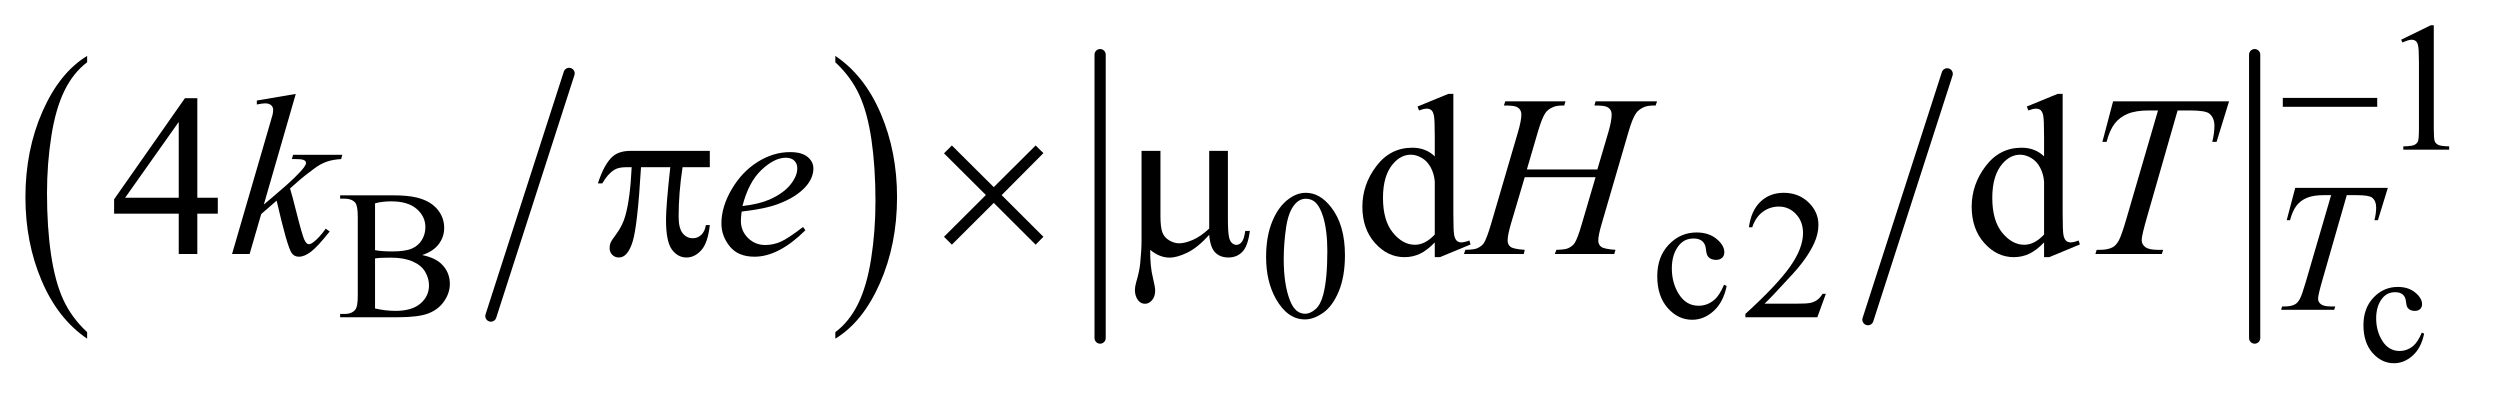 <?xml version="1.0" encoding="UTF-8"?>
<!DOCTYPE svg PUBLIC '-//W3C//DTD SVG 1.0//EN'
          'http://www.w3.org/TR/2001/REC-SVG-20010904/DTD/svg10.dtd'>
<svg stroke-dasharray="none" shape-rendering="auto" xmlns="http://www.w3.org/2000/svg" font-family="'Dialog'" text-rendering="auto" width="153" fill-opacity="1" color-interpolation="auto" color-rendering="auto" preserveAspectRatio="xMidYMid meet" font-size="12px" viewBox="0 0 153 25" fill="black" xmlns:xlink="http://www.w3.org/1999/xlink" stroke="black" image-rendering="auto" stroke-miterlimit="10" stroke-linecap="square" stroke-linejoin="miter" font-style="normal" stroke-width="1" height="25" stroke-dashoffset="0" font-weight="normal" stroke-opacity="1"
><!--Generated by the Batik Graphics2D SVG Generator--><defs id="genericDefs"
  /><g
  ><defs id="defs1"
    ><clipPath clipPathUnits="userSpaceOnUse" id="clipPath1"
      ><path d="M0.964 3.071 L97.715 3.071 L97.715 18.304 L0.964 18.304 L0.964 3.071 Z"
      /></clipPath
      ><clipPath clipPathUnits="userSpaceOnUse" id="clipPath2"
      ><path d="M30.785 98.12 L30.785 584.801 L3121.871 584.801 L3121.871 98.12 Z"
      /></clipPath
      ><clipPath clipPathUnits="userSpaceOnUse" id="clipPath3"
      ><path d="M30.785 64.614 L30.785 551.295 L3121.871 551.295 L3121.871 64.614 Z"
      /></clipPath
      ><clipPath clipPathUnits="userSpaceOnUse" id="clipPath4"
      ><path d="M30.785 162.018 L30.785 648.699 L3121.871 648.699 L3121.871 162.018 Z"
      /></clipPath
    ></defs
    ><g stroke-width="14" transform="scale(1.576,1.576) translate(-0.964,-3.071) matrix(0.031,0,0,0.031,0,0)" stroke-linejoin="round" stroke-linecap="round"
    ><line y2="495" fill="none" x1="744" clip-path="url(#clipPath2)" x2="646" y1="191"
    /></g
    ><g transform="matrix(0.049,0,0,0.049,-1.518,-4.839)"
    ><path d="M139.812 513.594 L139.812 521.734 Q103.375 497.109 83.055 449.461 Q62.734 401.812 62.734 345.172 Q62.734 286.25 84.102 237.844 Q105.469 189.438 139.812 168.594 L139.812 176.547 Q122.641 189.438 111.609 211.789 Q100.578 234.141 95.133 268.531 Q89.688 302.922 89.688 340.234 Q89.688 382.484 94.711 416.586 Q99.734 450.688 110.07 473.141 Q120.406 495.594 139.812 513.594 Z" stroke="none" clip-path="url(#clipPath2)"
    /></g
    ><g transform="matrix(0.049,0,0,0.049,-1.518,-4.839)"
    ><path d="M1074.281 176.547 L1074.281 168.594 Q1110.734 193.031 1131.055 240.68 Q1151.375 288.328 1151.375 344.984 Q1151.375 403.891 1130.008 452.398 Q1108.641 500.906 1074.281 521.734 L1074.281 513.594 Q1091.594 500.703 1102.633 478.352 Q1113.672 456 1119.047 421.711 Q1124.422 387.422 1124.422 349.906 Q1124.422 307.844 1119.461 273.648 Q1114.5 239.453 1104.102 217 Q1093.703 194.547 1074.281 176.547 Z" stroke="none" clip-path="url(#clipPath2)"
    /></g
    ><g stroke-width="14" transform="matrix(0.049,0,0,0.049,-1.518,-4.839)" stroke-linejoin="round" stroke-linecap="round"
    ><line y2="498" fill="none" x1="2463" clip-path="url(#clipPath2)" x2="2364" y1="191"
    /></g
    ><g stroke-width="14" transform="matrix(0.049,0,0,0.049,-1.518,-4.839)" stroke-linejoin="round" stroke-linecap="round"
    ><line y2="521" fill="none" x1="1405" clip-path="url(#clipPath2)" x2="1405" y1="167"
    /></g
    ><g stroke-width="14" transform="matrix(0.049,0,0,0.049,-1.518,-4.839)" stroke-linejoin="round" stroke-linecap="round"
    ><line y2="521" fill="none" x1="2847" clip-path="url(#clipPath2)" x2="2847" y1="167"
    /></g
    ><g transform="matrix(0.049,0,0,0.049,-1.518,-3.187)"
    ><path d="M2882.156 187.312 L3000.078 187.312 L3000.078 198.438 L2882.156 198.438 Z" stroke="none" clip-path="url(#clipPath3)"
    /></g
    ><g transform="matrix(0.049,0,0,0.049,-1.518,-4.839)"
    ><path d="M917.516 287.188 L917.516 307.578 L883.484 307.578 Q878.562 339.781 878.562 369.312 Q878.562 383.797 883.625 390.055 Q888.688 396.312 896.281 396.312 Q902.328 396.312 906.828 392.094 Q911.328 387.875 912.594 379.859 L917.516 379.859 Q915.125 402.078 906.898 411.219 Q898.672 420.359 888.406 420.359 Q877.438 420.359 870.125 410.375 Q862.812 400.391 862.812 373.109 Q862.812 355.953 868.156 307.578 L831.594 307.578 Q827.234 381.266 821.047 400.812 Q814.859 420.359 804.031 420.359 Q798.969 420.359 795.664 416.984 Q792.359 413.609 792.359 408.547 Q792.359 404.891 793.484 402.219 Q795.031 398.562 800.094 391.953 Q808.672 380.562 812.047 368.047 Q818.094 346.672 819.922 307.578 L813.453 307.578 Q803.188 307.578 798.125 310.953 Q789.969 316.016 783.219 327.828 L777.734 327.828 Q785.609 303.5 796.156 294.219 Q804.172 287.188 818.656 287.188 L917.516 287.188 ZM1219.859 280.438 L1272.172 332.469 L1324.484 280.438 L1334.188 290 L1282.016 342.453 L1334.188 394.484 L1324.484 404.328 L1272.172 352.156 L1219.859 404.328 L1210.016 394.484 L1262.328 342.312 L1210.016 290.281 L1219.859 280.438 ZM1564.594 287.188 L1564.594 371.984 Q1564.594 388.859 1566.141 395.609 Q1567.406 400.391 1569.938 402.5 Q1572.469 404.609 1575.281 404.609 Q1578.797 404.609 1581.82 401.094 Q1584.844 397.578 1586.25 387.172 L1592.016 387.172 Q1589.625 406.016 1582.734 413.188 Q1575.844 420.359 1565.297 420.359 Q1554.891 420.359 1548.703 414.031 Q1542.516 407.703 1541.25 392.094 Q1526.906 407.984 1514.039 414.242 Q1501.172 420.5 1491.75 420.5 Q1485.422 420.5 1479.375 418.039 Q1473.328 415.578 1467.562 410.797 Q1467.281 431.188 1471.078 446.375 Q1473.75 457.203 1473.75 461.562 Q1473.75 469.156 1469.883 473.656 Q1466.016 478.156 1461.094 478.156 Q1456.031 478.156 1452.797 474.219 Q1448.438 468.875 1448.438 460.859 Q1448.438 456.922 1450.125 451.016 Q1454.062 437.797 1455.047 427.953 Q1456.734 411.078 1456.734 399.266 L1456.734 287.188 L1480.359 287.188 L1480.359 368.328 Q1480.359 382.672 1482.75 389 Q1485.141 395.328 1491.328 398.984 Q1497.516 402.641 1503.703 402.641 Q1511.016 402.641 1521 398.281 Q1530.984 393.922 1541.25 384.219 L1541.25 287.188 L1564.594 287.188 Z" stroke="none" clip-path="url(#clipPath2)"
    /></g
    ><g transform="matrix(0.049,0,0,0.049,-1.518,-7.991)"
    ><path d="M3058.641 579.844 Q3055 597.609 3044.406 607.18 Q3033.812 616.75 3020.953 616.75 Q3005.641 616.75 2994.258 603.891 Q2982.875 591.031 2982.875 569.141 Q2982.875 547.953 2995.484 534.703 Q3008.094 521.453 3025.766 521.453 Q3039.016 521.453 3047.555 528.469 Q3056.094 535.484 3056.094 543.047 Q3056.094 546.766 3053.688 549.078 Q3051.281 551.391 3046.953 551.391 Q3041.172 551.391 3038.219 547.656 Q3036.562 545.594 3036.016 539.805 Q3035.469 534.016 3032.047 530.969 Q3028.609 528.031 3022.516 528.031 Q3012.703 528.031 3006.719 535.281 Q2998.766 544.906 2998.766 560.703 Q2998.766 576.797 3006.672 589.117 Q3014.578 601.438 3028.016 601.438 Q3037.641 601.438 3045.297 594.859 Q3050.688 590.344 3055.797 578.469 Z" stroke="none" clip-path="url(#clipPath4)"
    /></g
    ><g transform="matrix(0.049,0,0,0.049,-1.518,-3.187)"
    ><path d="M3029.953 114.656 L3067.016 96.562 L3070.719 96.562 L3070.719 225.156 Q3070.719 237.969 3071.789 241.109 Q3072.859 244.25 3076.227 245.938 Q3079.594 247.625 3089.922 247.844 L3089.922 252 L3032.656 252 L3032.656 247.844 Q3043.438 247.625 3046.578 245.992 Q3049.719 244.359 3050.953 241.609 Q3052.188 238.859 3052.188 225.156 L3052.188 142.953 Q3052.188 126.328 3051.062 121.609 Q3050.281 118.016 3048.203 116.336 Q3046.125 114.656 3043.203 114.656 Q3039.047 114.656 3031.641 118.125 Z" stroke="none" clip-path="url(#clipPath3)"
    /></g
    ><g transform="matrix(0.049,0,0,0.049,-1.518,-4.839)"
    ><path d="M558.234 417.281 Q574.078 420.656 581.938 428.062 Q592.828 438.391 592.828 453.328 Q592.828 464.672 585.641 475.062 Q578.453 485.453 565.93 490.227 Q553.406 495 527.688 495 L455.812 495 L455.812 490.844 L461.547 490.844 Q471.094 490.844 475.25 484.781 Q477.828 480.844 477.828 468.047 L477.828 369.672 Q477.828 355.516 474.578 351.812 Q470.188 346.875 461.547 346.875 L455.812 346.875 L455.812 342.719 L521.625 342.719 Q540.047 342.719 551.172 345.406 Q568.016 349.453 576.883 359.727 Q585.75 370 585.75 383.375 Q585.75 394.828 578.789 403.867 Q571.828 412.906 558.234 417.281 ZM499.391 411.219 Q503.547 412 508.883 412.398 Q514.219 412.797 520.625 412.797 Q537.016 412.797 545.273 409.258 Q553.531 405.719 557.906 398.422 Q562.281 391.125 562.281 382.469 Q562.281 369.109 551.391 359.672 Q540.5 350.234 519.609 350.234 Q508.375 350.234 499.391 352.703 L499.391 411.219 ZM499.391 484 Q512.422 487.031 525.109 487.031 Q545.438 487.031 556.109 477.875 Q566.781 468.719 566.781 455.25 Q566.781 446.375 561.953 438.172 Q557.125 429.969 546.227 425.258 Q535.328 420.547 519.266 420.547 Q512.312 420.547 507.367 420.766 Q502.422 420.984 499.391 421.547 L499.391 484 ZM1612.312 419.75 Q1612.312 393.703 1620.172 374.891 Q1628.031 356.078 1641.062 346.875 Q1651.172 339.562 1661.953 339.562 Q1679.469 339.562 1693.391 357.422 Q1710.797 379.547 1710.797 417.391 Q1710.797 443.906 1703.164 462.438 Q1695.531 480.969 1683.68 489.336 Q1671.828 497.703 1660.828 497.703 Q1639.047 497.703 1624.547 471.984 Q1612.312 450.297 1612.312 419.75 ZM1634.328 422.562 Q1634.328 454.016 1642.078 473.891 Q1648.469 490.625 1661.156 490.625 Q1667.234 490.625 1673.742 485.172 Q1680.25 479.719 1683.625 466.922 Q1688.797 447.609 1688.797 412.453 Q1688.797 386.406 1683.406 369 Q1679.359 356.078 1672.953 350.688 Q1668.344 346.984 1661.844 346.984 Q1654.203 346.984 1648.25 353.828 Q1640.156 363.156 1637.242 383.148 Q1634.328 403.141 1634.328 422.562 ZM2187.562 455.922 Q2183.406 476.25 2171.273 487.195 Q2159.141 498.141 2144.438 498.141 Q2126.922 498.141 2113.891 483.43 Q2100.859 468.719 2100.859 443.672 Q2100.859 419.422 2115.289 404.258 Q2129.719 389.094 2149.938 389.094 Q2165.094 389.094 2174.867 397.125 Q2184.641 405.156 2184.641 413.797 Q2184.641 418.078 2181.891 420.711 Q2179.141 423.344 2174.203 423.344 Q2167.578 423.344 2164.203 419.078 Q2162.297 416.719 2161.68 410.094 Q2161.062 403.469 2157.125 399.984 Q2153.203 396.625 2146.234 396.625 Q2135 396.625 2128.156 404.938 Q2119.062 415.938 2119.062 434.016 Q2119.062 452.438 2128.102 466.531 Q2137.141 480.625 2152.516 480.625 Q2163.531 480.625 2172.281 473.094 Q2178.469 467.938 2184.297 454.344 L2187.562 455.922 ZM2311.453 465.688 L2300.781 495 L2210.938 495 L2210.938 490.844 Q2250.578 454.688 2266.75 431.773 Q2282.922 408.859 2282.922 389.875 Q2282.922 375.391 2274.055 366.07 Q2265.188 356.75 2252.828 356.75 Q2241.594 356.75 2232.672 363.32 Q2223.75 369.891 2219.484 382.578 L2215.328 382.578 Q2218.125 361.812 2229.75 350.688 Q2241.375 339.562 2258.781 339.562 Q2277.312 339.562 2289.727 351.469 Q2302.141 363.375 2302.141 379.547 Q2302.141 391.125 2296.75 402.688 Q2288.438 420.875 2269.797 441.203 Q2241.828 471.75 2234.859 478.047 L2274.625 478.047 Q2286.75 478.047 2291.633 477.148 Q2296.516 476.25 2300.445 473.492 Q2304.375 470.734 2307.297 465.688 L2311.453 465.688 Z" stroke="none" clip-path="url(#clipPath2)"
    /></g
    ><g transform="matrix(0.049,0,0,0.049,-1.518,-4.839)"
    ><path d="M303.016 345.688 L303.016 365.656 L277.422 365.656 L277.422 416 L254.219 416 L254.219 365.656 L173.5 365.656 L173.5 347.656 L261.953 221.375 L277.422 221.375 L277.422 345.688 L303.016 345.688 ZM254.219 345.688 L254.219 251.047 L187.281 345.688 L254.219 345.688 ZM1822.984 401.516 Q1813.562 411.359 1804.562 415.648 Q1795.562 419.938 1785.156 419.938 Q1764.062 419.938 1748.312 402.289 Q1732.562 384.641 1732.562 356.938 Q1732.562 329.234 1750 306.242 Q1767.438 283.25 1794.859 283.25 Q1811.875 283.25 1822.984 294.078 L1822.984 270.312 Q1822.984 248.234 1821.93 243.172 Q1820.875 238.109 1818.625 236.281 Q1816.375 234.453 1813 234.453 Q1809.344 234.453 1803.297 236.703 L1801.469 231.781 L1839.859 216.031 L1846.188 216.031 L1846.188 364.953 Q1846.188 387.594 1847.242 392.586 Q1848.297 397.578 1850.617 399.547 Q1852.938 401.516 1856.031 401.516 Q1859.828 401.516 1866.156 399.125 L1867.703 404.047 L1829.453 419.938 L1822.984 419.938 L1822.984 401.516 ZM1822.984 391.672 L1822.984 325.297 Q1822.141 315.734 1817.922 307.859 Q1813.703 299.984 1806.742 295.977 Q1799.781 291.969 1793.172 291.969 Q1780.797 291.969 1771.094 303.078 Q1758.297 317.703 1758.297 345.828 Q1758.297 374.234 1770.672 389.352 Q1783.047 404.469 1798.234 404.469 Q1811.031 404.469 1822.984 391.672 ZM2583.984 401.516 Q2574.562 411.359 2565.562 415.648 Q2556.562 419.938 2546.156 419.938 Q2525.062 419.938 2509.312 402.289 Q2493.562 384.641 2493.562 356.938 Q2493.562 329.234 2511 306.242 Q2528.438 283.25 2555.859 283.25 Q2572.875 283.25 2583.984 294.078 L2583.984 270.312 Q2583.984 248.234 2582.93 243.172 Q2581.875 238.109 2579.625 236.281 Q2577.375 234.453 2574 234.453 Q2570.344 234.453 2564.297 236.703 L2562.469 231.781 L2600.859 216.031 L2607.188 216.031 L2607.188 364.953 Q2607.188 387.594 2608.242 392.586 Q2609.297 397.578 2611.617 399.547 Q2613.938 401.516 2617.031 401.516 Q2620.828 401.516 2627.156 399.125 L2628.703 404.047 L2590.453 419.938 L2583.984 419.938 L2583.984 401.516 ZM2583.984 391.672 L2583.984 325.297 Q2583.141 315.734 2578.922 307.859 Q2574.703 299.984 2567.742 295.977 Q2560.781 291.969 2554.172 291.969 Q2541.797 291.969 2532.094 303.078 Q2519.297 317.703 2519.297 345.828 Q2519.297 374.234 2531.672 389.352 Q2544.047 404.469 2559.234 404.469 Q2572.031 404.469 2583.984 391.672 Z" stroke="none" clip-path="url(#clipPath2)"
    /></g
    ><g transform="matrix(0.049,0,0,0.049,-1.518,-7.991)"
    ><path d="M2897.688 397.719 L3013.359 397.719 L3000.906 438.141 L2996.625 438.141 Q2998.766 429.266 2998.766 422.312 Q2998.766 414.109 2993.719 409.953 Q2989.891 406.812 2974.062 406.812 L2962.047 406.812 L2931.938 511.703 Q2926.219 531.469 2926.219 536.078 Q2926.219 540.344 2929.812 543.094 Q2933.406 545.844 2942.5 545.844 L2947.672 545.844 L2946.312 550 L2880.062 550 L2881.297 545.844 L2884.219 545.844 Q2892.969 545.844 2897.688 543.031 Q2900.953 541.125 2903.594 536.125 Q2906.234 531.125 2910.938 514.953 L2942.5 406.812 L2933.406 406.812 Q2920.266 406.812 2912.234 410.18 Q2904.203 413.547 2899.266 419.953 Q2894.328 426.359 2891.172 438.141 L2887.016 438.141 Z" stroke="none" clip-path="url(#clipPath4)"
    /></g
    ><g transform="matrix(0.049,0,0,0.049,-1.518,-4.839)"
    ><path d="M400.406 216.031 L360.469 354.266 L376.5 340.625 Q402.797 318.406 410.672 307.719 Q413.203 304.203 413.203 302.375 Q413.203 301.109 412.359 299.984 Q411.516 298.859 409.055 298.156 Q406.594 297.453 400.406 297.453 L395.484 297.453 L397.031 292.109 L458.484 292.109 L457.078 297.453 Q446.531 298.016 438.867 300.758 Q431.203 303.5 424.031 308.844 Q409.828 319.391 405.328 323.469 L393.234 334.156 Q396.328 344.281 400.828 362.422 Q408.422 392.516 411.094 398.141 Q413.766 403.766 416.578 403.766 Q418.969 403.766 422.203 401.375 Q429.516 396.031 437.812 384.359 L442.734 387.875 Q427.406 407.141 419.25 413.258 Q411.094 419.375 404.344 419.375 Q398.438 419.375 395.203 414.734 Q389.578 406.438 376.5 349.344 L357.234 366.078 L342.75 416 L320.812 416 L367.5 255.547 L371.438 241.906 Q372.141 238.391 372.141 235.719 Q372.141 232.344 369.539 230.094 Q366.938 227.844 362.016 227.844 Q358.781 227.844 351.75 229.25 L351.75 224.328 L400.406 216.031 ZM957.312 362.984 Q956.328 370.016 956.328 374.656 Q956.328 387.172 965.188 395.961 Q974.047 404.75 986.703 404.75 Q996.828 404.75 1006.18 400.602 Q1015.531 396.453 1033.953 382.25 L1036.906 386.328 Q1003.578 419.375 973.344 419.375 Q952.812 419.375 942.406 406.438 Q932 393.5 932 377.891 Q932 356.938 944.938 335 Q957.875 313.062 977.422 300.898 Q996.969 288.734 1017.641 288.734 Q1032.547 288.734 1039.719 294.781 Q1046.891 300.828 1046.891 309.125 Q1046.891 320.797 1037.609 331.484 Q1025.375 345.406 1001.609 353.984 Q985.859 359.75 957.312 362.984 ZM958.297 356.094 Q979.109 353.703 992.188 347.938 Q1009.484 340.203 1018.133 329.445 Q1026.781 318.688 1026.781 308.984 Q1026.781 303.078 1023.055 299.422 Q1019.328 295.766 1012.438 295.766 Q998.094 295.766 981.992 311.023 Q965.891 326.281 958.297 356.094 ZM1938.016 310.391 L2026.047 310.391 L2039.969 263.281 Q2043.906 249.5 2043.906 241.906 Q2043.906 238.25 2042.148 235.648 Q2040.391 233.047 2036.734 231.781 Q2033.078 230.516 2022.391 230.516 L2023.797 225.312 L2100.578 225.312 L2098.891 230.516 Q2089.188 230.375 2084.406 232.484 Q2077.656 235.438 2074.422 240.078 Q2069.781 246.688 2065 263.281 L2031.391 378.453 Q2027.172 392.797 2027.172 398.984 Q2027.172 404.328 2030.898 407.07 Q2034.625 409.812 2048.688 410.797 L2047.141 416 L1972.891 416 L1974.859 410.797 Q1985.828 410.516 1989.484 408.828 Q1995.109 406.297 1997.641 402.359 Q2001.297 396.875 2006.641 378.453 L2023.797 320.094 L1935.344 320.094 L1918.047 378.453 Q1913.969 392.516 1913.969 398.984 Q1913.969 404.328 1917.625 407.07 Q1921.281 409.812 1935.344 410.797 L1934.219 416 L1859.406 416 L1861.234 410.797 Q1872.344 410.516 1876 408.828 Q1881.625 406.297 1884.297 402.359 Q1887.953 396.594 1893.297 378.453 L1927.047 263.281 Q1931.125 249.219 1931.125 241.906 Q1931.125 238.25 1929.367 235.648 Q1927.609 233.047 1923.883 231.781 Q1920.156 230.516 1909.328 230.516 L1911.016 225.312 L1986.25 225.312 L1984.703 230.516 Q1975.281 230.375 1970.781 232.484 Q1964.172 235.297 1961.078 239.938 Q1956.859 246.125 1951.797 263.281 L1938.016 310.391 ZM2670.188 225.312 L2815.031 225.312 L2799.422 275.938 L2794.078 275.938 Q2796.75 264.828 2796.75 256.109 Q2796.75 245.844 2790.422 240.641 Q2785.641 236.703 2765.812 236.703 L2750.766 236.703 L2713.078 368.047 Q2705.906 392.797 2705.906 398.562 Q2705.906 403.906 2710.406 407.352 Q2714.906 410.797 2726.297 410.797 L2732.766 410.797 L2731.078 416 L2648.109 416 L2649.656 410.797 L2653.312 410.797 Q2664.281 410.797 2670.188 407.281 Q2674.266 404.891 2677.57 398.633 Q2680.875 392.375 2686.781 372.125 L2726.297 236.703 L2714.906 236.703 Q2698.453 236.703 2688.398 240.922 Q2678.344 245.141 2672.156 253.156 Q2665.969 261.172 2662.031 275.938 L2656.828 275.938 L2670.188 225.312 Z" stroke="none" clip-path="url(#clipPath2)"
    /></g
  ></g
></svg
>
